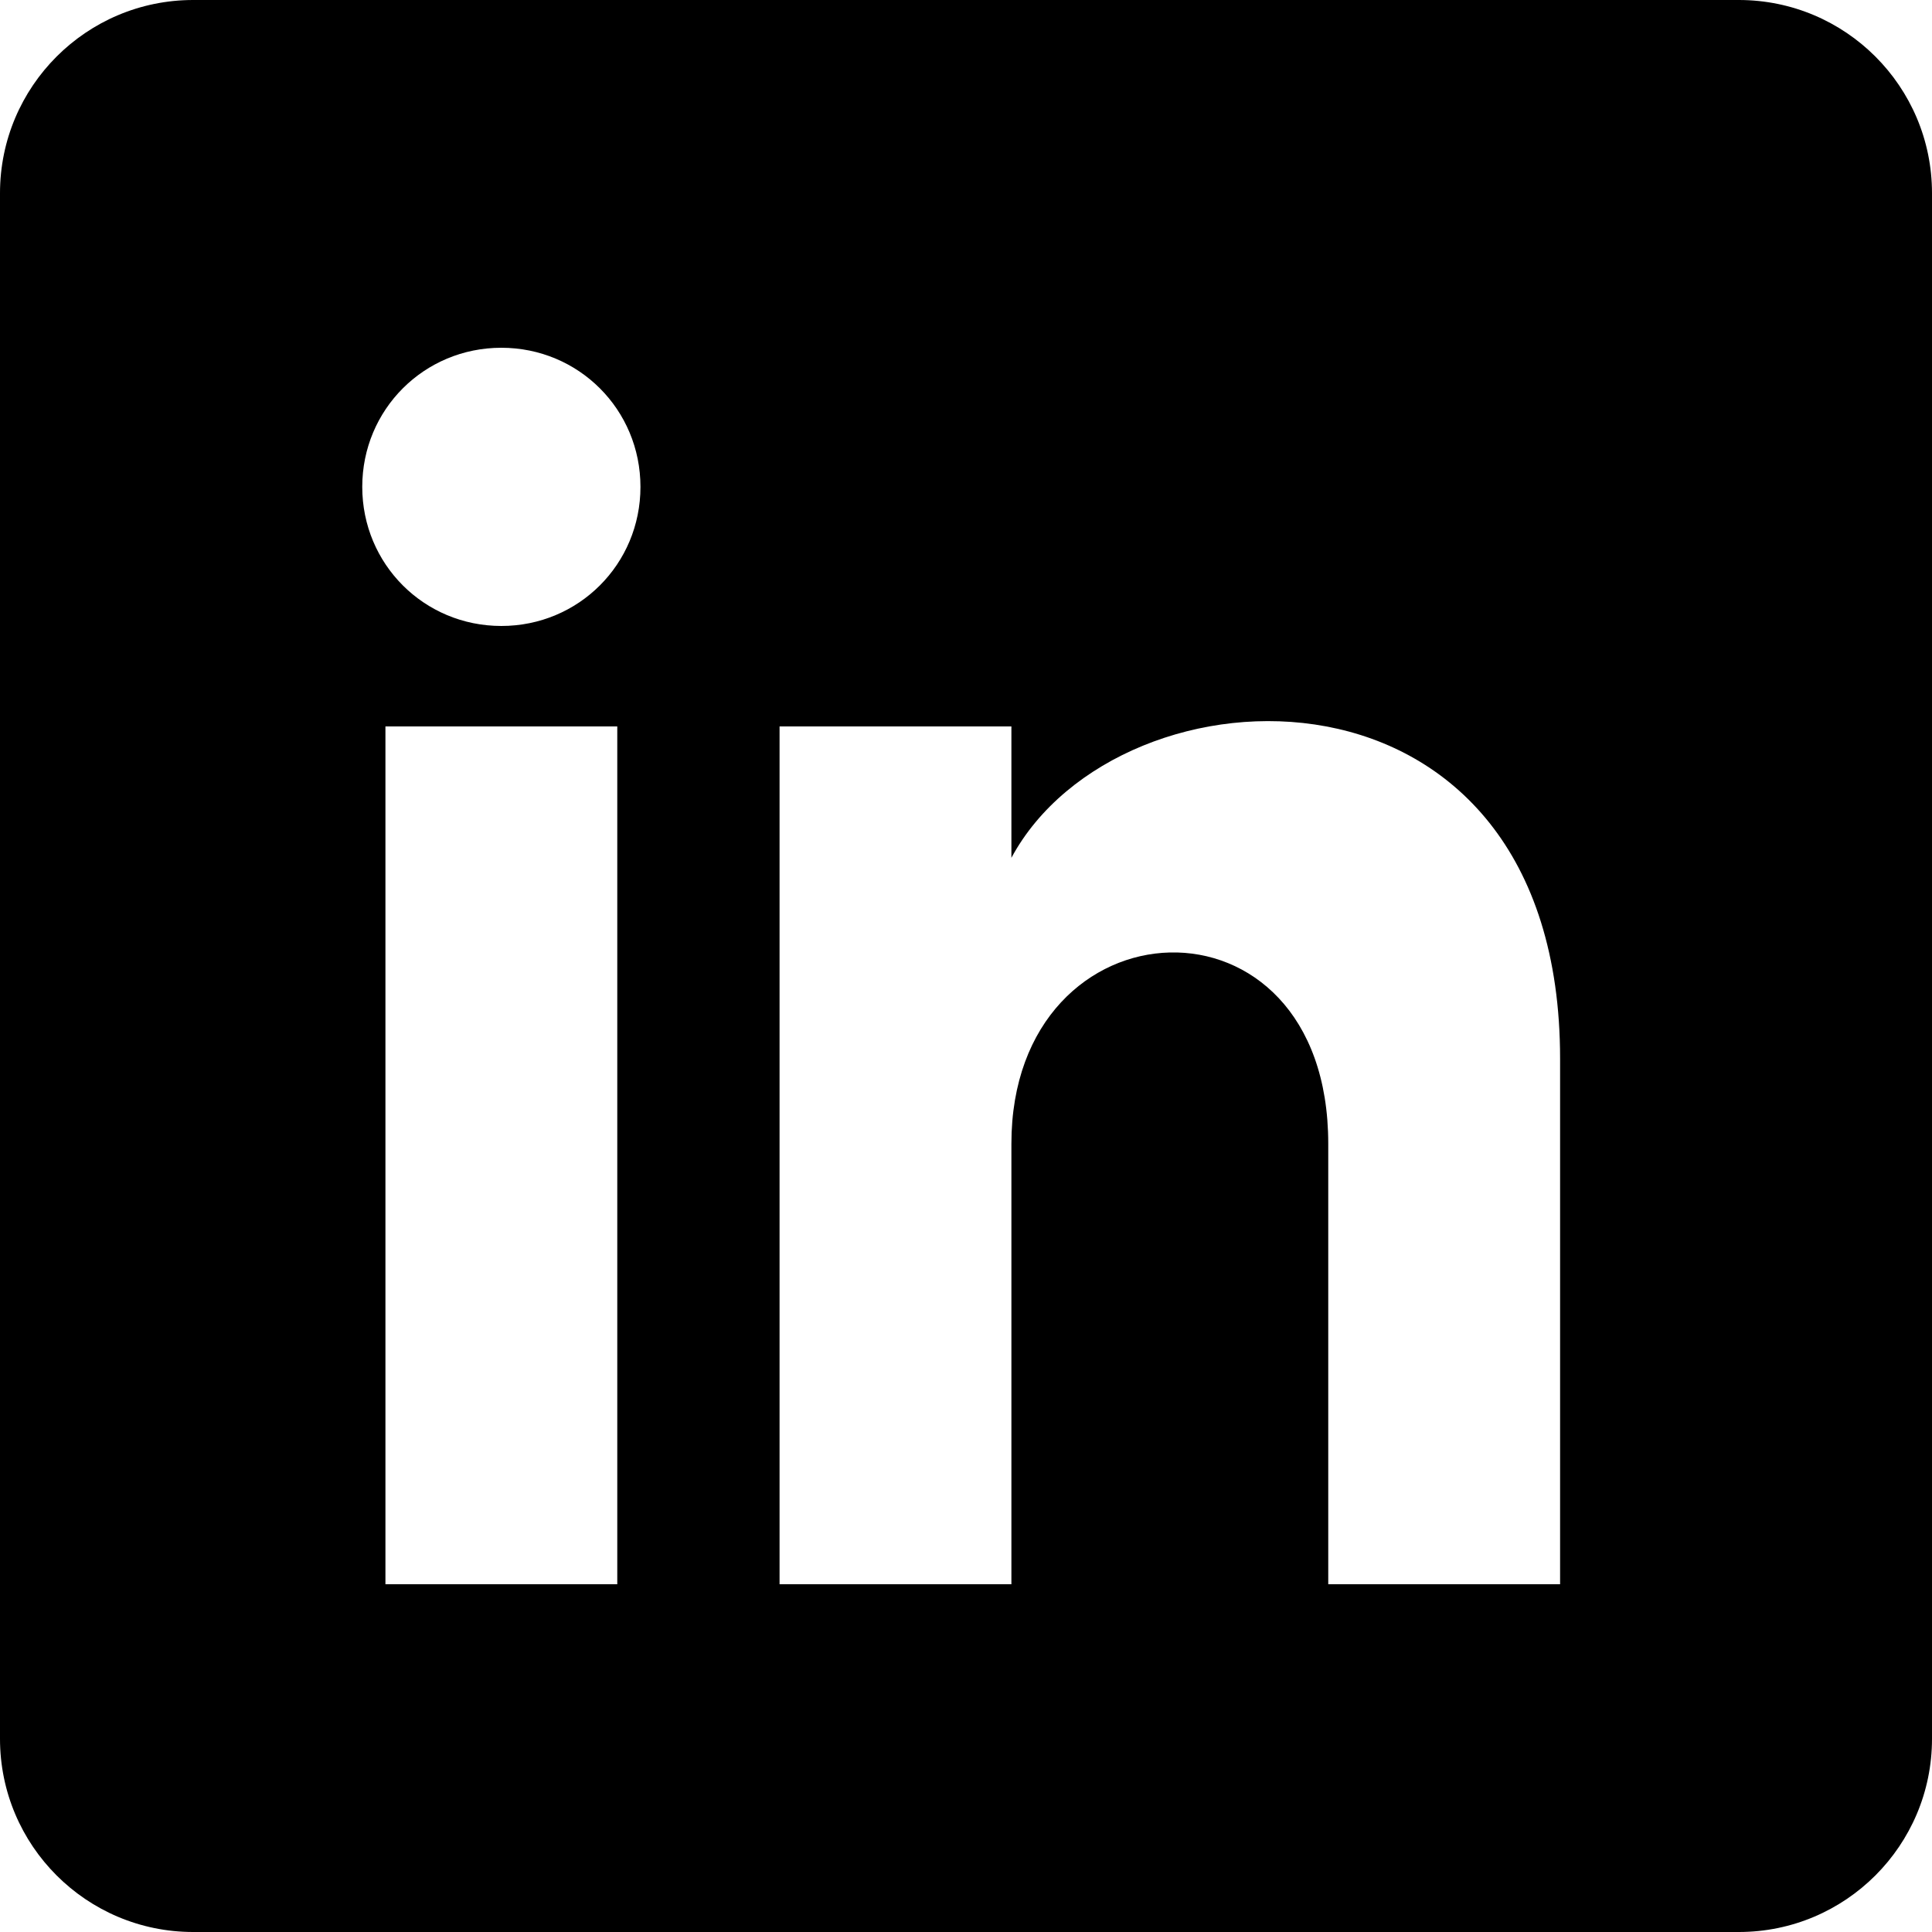 <svg width="800" height="800" viewBox="0 0 800 800" fill="none" xmlns="http://www.w3.org/2000/svg">
<g clip-path="url(#clip0_2418_181)">
<path d="M720 0C764.183 0 800 35.817 800 80V720C800 764.183 764.183 800 720 800H80C35.817 800 0 764.183 0 720V80C8.24761e-06 35.817 35.817 0 80 0H720ZM159.6 656H255.6V300.8H159.6V656ZM646 438.4C646 265.6 463.6 272 418.8 355.2V300.8H322.8V656H418.8V473.6C418.8 371.2 550 364.8 550 473.6V656H646V438.4ZM207.6 144C175.6 144 150 169.6 150 201.6C150 233.599 175.6 259.2 207.6 259.2C239.6 259.2 265.2 233.6 265.2 201.6C265.2 169.6 239.599 144 207.6 144Z" fill="black"/>
</g>
<defs>
<clipPath id="clip0_2418_181">
<rect width="800" height="800" fill="white"/>
</clipPath>
</defs>
</svg>
